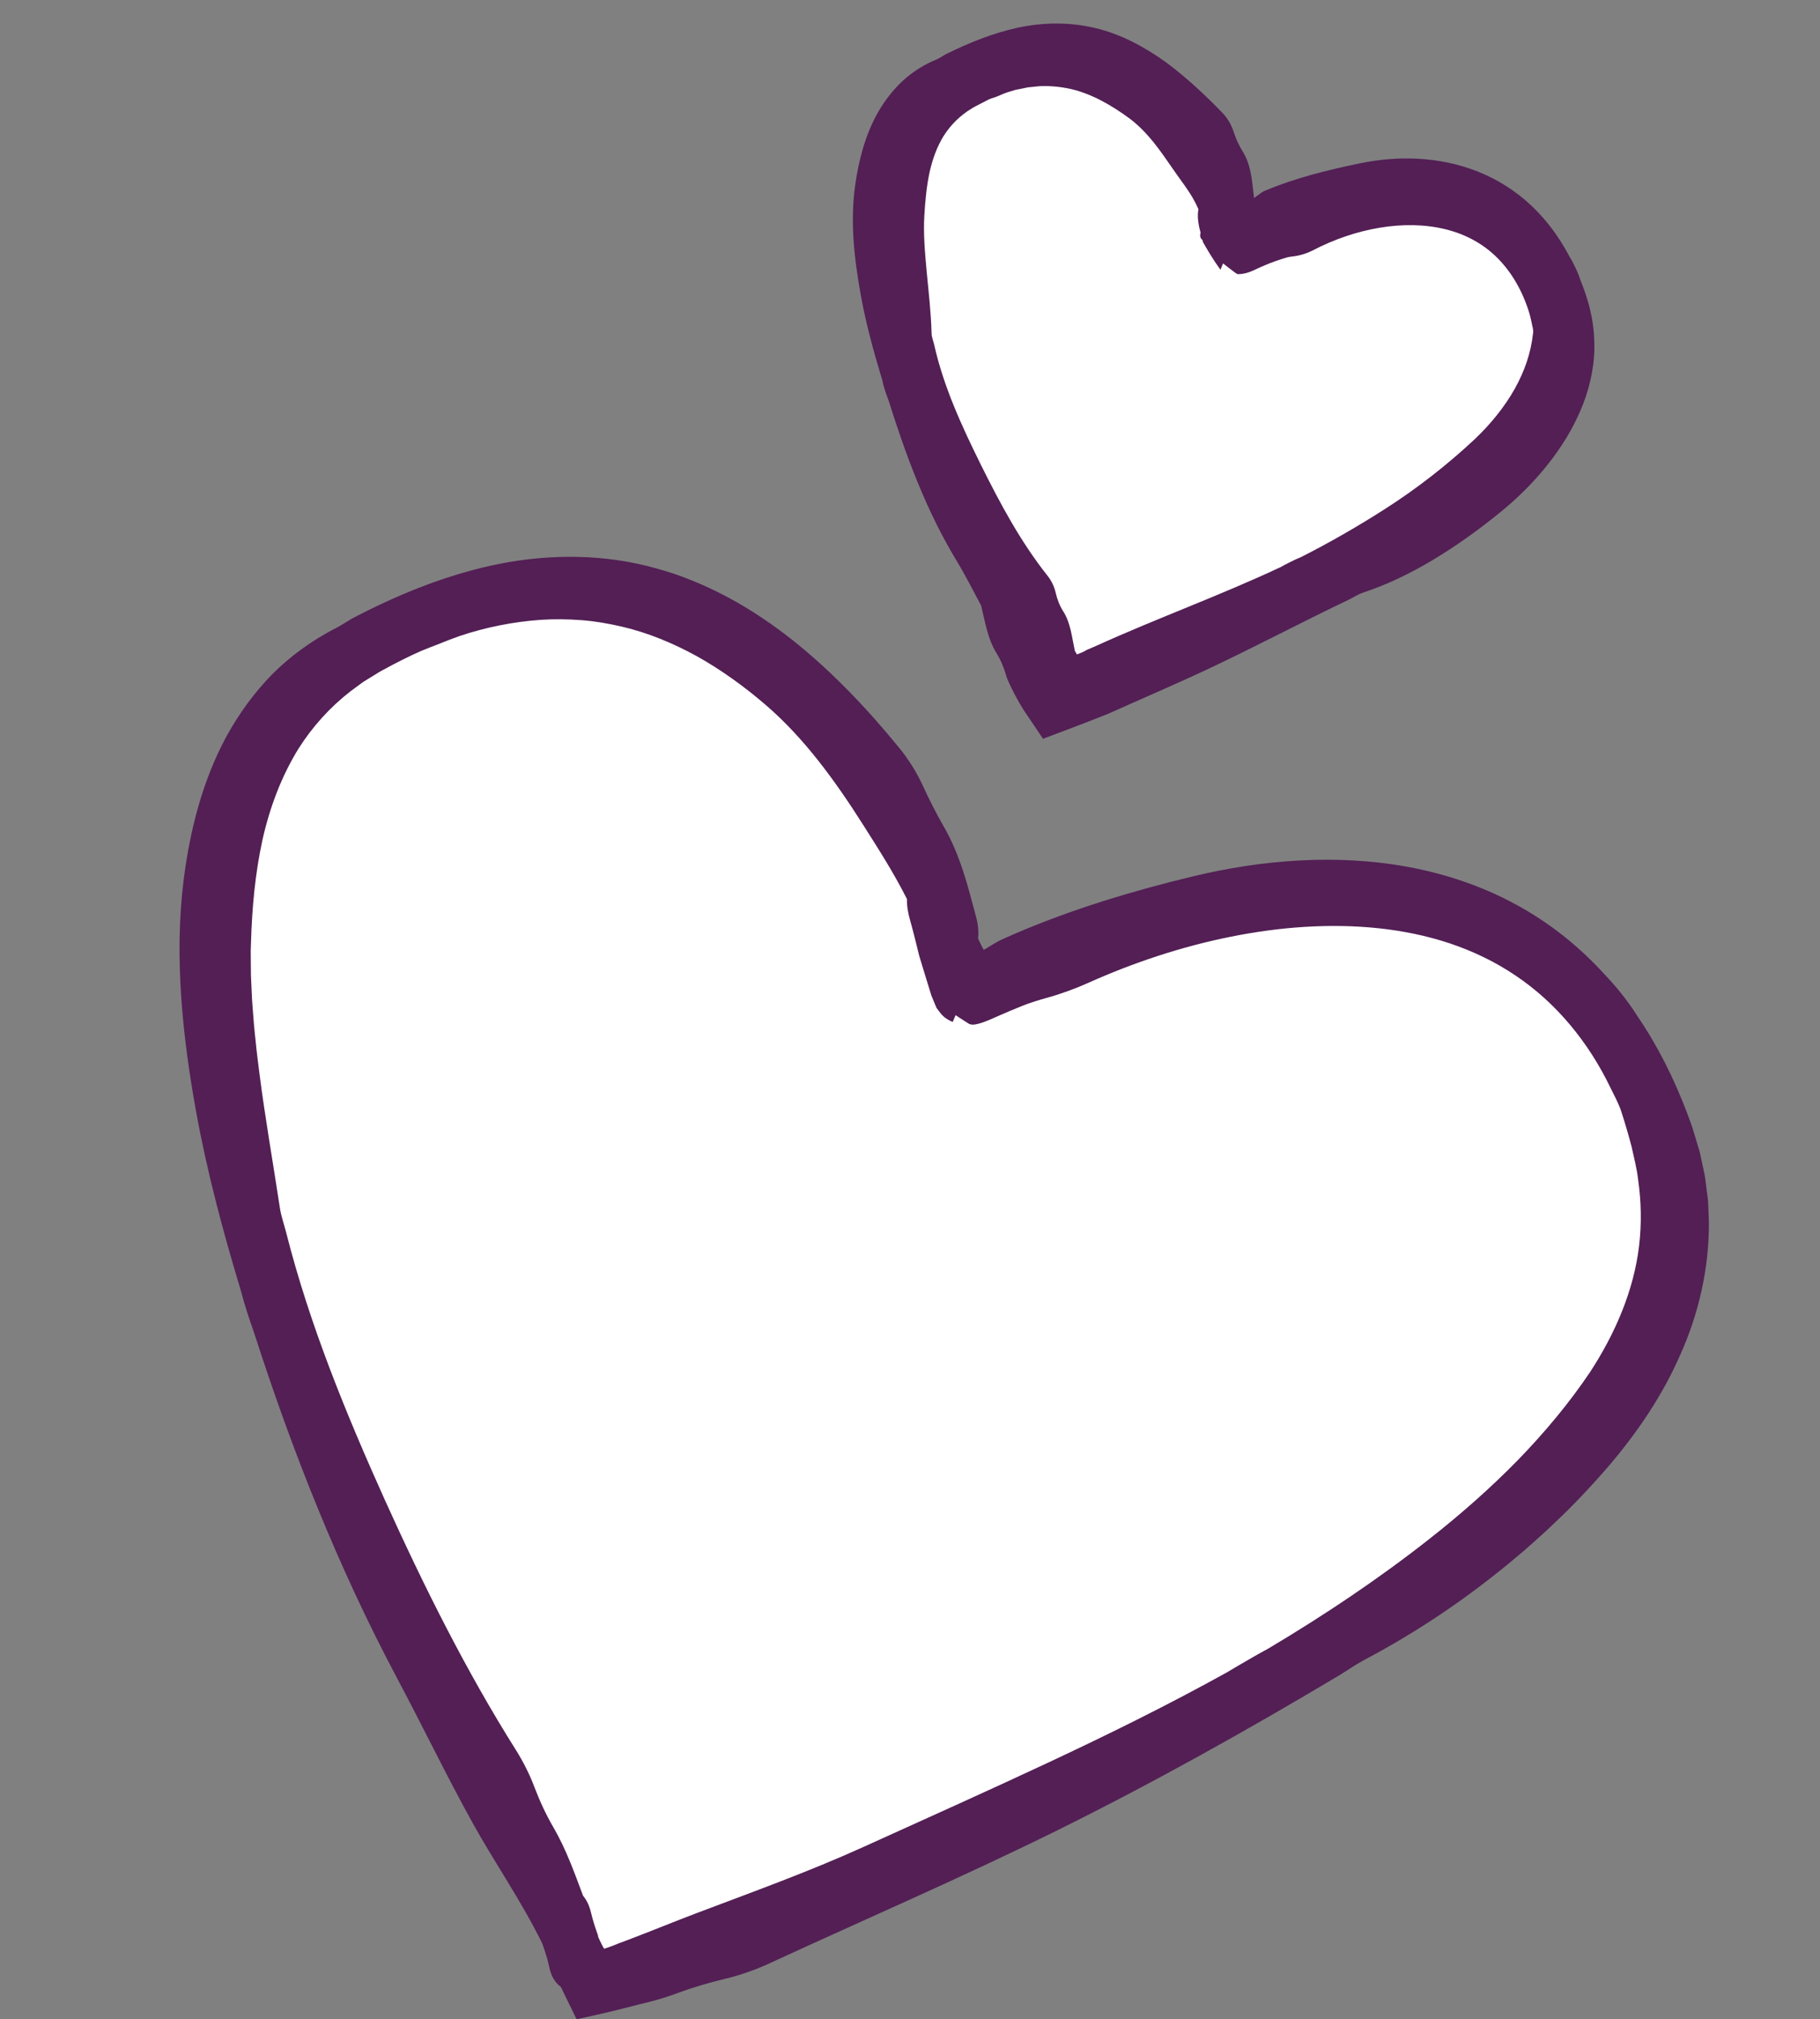 <?xml version="1.0" encoding="UTF-8" standalone="no"?><svg xmlns="http://www.w3.org/2000/svg" xmlns:xlink="http://www.w3.org/1999/xlink" fill="#531f55" height="505.9" preserveAspectRatio="xMidYMid meet" version="1" viewBox="-45.0 -5.9 456.2 505.9" width="456.2" zoomAndPan="magnify"><rect x="-45.0" y="-5.9" width="456.2" height="505.9" fill="#808080" stroke="none"/><g id="Layer_2"><g><g><g id="change1_1"><path d="M103.502,489.812c0,0-4.485-7.407-11.501-20.055l-0.001-0.001v-0 C56.28,405.357-45.035,205.084,45.992,154.596 c72.588-40.261,116.106,12.372,137.06,51.954 c1.666,2.915,3.409,6.499,5.091,10.241c5.226,11.212,8.367,20.286,9.611,24.123 c0.342,1.056,135.312-71.268,172.986,38.454 C411.182,397.155,103.502,489.812,103.502,489.812z M203.744,134.483l0.001,0.003 c9.285,19.22,17.501,32.789,17.501,32.789s141.412-42.586,122.824-96.722 c-17.315-50.429-79.348-17.188-79.505-17.674 c-0.679-2.095-2.59-7.587-5.875-14.087l-0.001-0.001h-0 c-9.261-18.326-29.457-44.673-63.875-25.584 c-33.648,18.663-10.113,81.855,8.93,121.276H203.744z" fill="#ffffff"/></g><g id="change2_1"><path d="M176.155,89.366c0.355,1.713,0.927,3.373,1.558,5.007 c4.395,13.983,9.49,27.695,17.011,40.123c2.233,3.68,4.174,7.519,6.197,11.311 c1.018,4.053,1.597,8.258,3.841,11.897c1.082,1.756,1.875,3.652,2.456,5.682 c0.06,0.534,1.13,2.773,1.972,4.395c0.897,1.717,1.861,3.411,2.848,4.888 l2.539,3.747l1.232,1.836l0.607,0.91c0.015,0.063,0.077,0.011,0.122,0 l0.144-0.055l0.287-0.109l0.572-0.218c2.952-1.117,5.903-2.234,8.852-3.35 l4.261-1.663l2.098-0.832l1.218-0.541l4.585-2.039 c6.11-2.703,12.223-5.364,18.26-8.175 c12.246-5.717,24.148-12.07,36.422-17.911c1.088-0.529,2.105-1.244,3.239-1.628 c6.211-2.042,12.125-4.919,17.805-8.324c2.84-1.705,5.629-3.528,8.362-5.479 c2.741-1.934,5.433-3.982,8.091-6.135c4.283-3.453,8.332-7.376,11.963-11.907 c3.634-4.5,6.87-9.658,9.161-15.558c1.825-4.797,2.97-10.157,2.762-15.591 l-0.095-2.028c-0.048-0.674-0.154-1.341-0.234-2.011 c-0.139-1.349-0.443-2.652-0.729-3.96c-0.277-1.312-0.724-2.551-1.096-3.824 c-0.395-1.153-0.802-2.252-1.256-3.376c-0.713-2.222-1.773-4.371-3.011-6.445 c-2.386-4.453-5.489-8.765-9.4-12.425c-3.887-3.674-8.566-6.611-13.492-8.544 c-4.932-1.946-10.06-2.92-15.027-3.169c-4.977-0.248-9.813,0.212-14.428,1.16 c-8.125,1.687-15.983,3.628-23.37,6.691l-0.512,0.217l-0.255,0.111 c-0.065,0.03-0.055,0.032-0.092,0.052l-0.306,0.196l-0.649,0.454 c-0.444,0.32-0.891,0.642-1.34,0.965c-0.007-0.098-0.012-0.197-0.024-0.294 c-0.475-3.822-0.648-7.878-2.79-11.324c-1-1.61-1.77-3.336-2.376-5.218 c-0.571-1.68-1.55-3.317-2.82-4.599c-4.338-4.472-8.952-8.783-14.091-12.598 c-5.204-3.728-11.081-6.966-17.56-8.52 c-6.551-1.594-13.39-1.456-19.633-0.104c-6.256,1.383-12.004,3.729-17.439,6.372 c-0.247,0.112-0.488,0.236-0.728,0.365l-0.75,0.469 c-0.502,0.313-1.009,0.607-1.558,0.816c-2.95,1.226-5.79,2.997-8.257,5.253 c-2.446,2.271-4.518,4.954-6.173,7.817c-3.287,5.773-4.846,12.049-5.732,18.045 c-1.395,9.74-0.205,19.088,1.392,27.998 C172.112,75.46,174.066,82.466,176.155,89.366z M186.699,48.011 c0.216-3.758,0.587-7.382,1.308-10.752c0.74-3.356,1.878-6.407,3.468-9.003 c1.321-2.088,2.913-3.881,4.831-5.403c0.509-0.35,0.954-0.769,1.5-1.087 l0.8-0.499c0.267-0.168,0.509-0.339,0.871-0.511l1.999-1.031 c0.667-0.337,1.328-0.72,2.009-0.966c0.687-0.193,1.349-0.438,2.002-0.716 c0.327-0.132,0.648-0.3,0.972-0.423l0.97-0.363l2.079-0.632l2.069-0.418 l1.03-0.215l1.02-0.101c0.678-0.059,1.357-0.162,2.028-0.204 c2.68-0.106,5.263,0.155,7.786,0.715c5.026,1.179,9.861,3.825,14.746,7.421 c2.137,1.619,4.074,3.601,5.849,5.774c1.761,2.195,3.389,4.544,5.027,6.926 c1.325,1.952,2.814,3.861,4.156,5.934c0.82,1.285,1.567,2.644,2.185,4.081 c-0.324,1.557-0.093,3.529,0.431,5.462l0.103,0.386 c-0.221,0.777-0.118,1.406,0.48,1.845l0.083,0.363 c0.039,0.249,0.157,0.328,0.232,0.501l0.52,0.907 c0.352,0.607,0.715,1.218,1.092,1.829c0.754,1.223,1.564,2.449,2.436,3.655 l0.082,0.113l0.041,0.057l0.01,0.014l0.003,0.003 c0.295-0.708-0.656,1.589,0.661-1.586l0.007,0.006l0.025,0.02l0.17,0.135 l0.328,0.26l0.69,0.542c0.481,0.375,1.01,0.78,1.611,1.222 c0.153,0.109,0.297,0.229,0.467,0.32c0.169,0.078,0.314,0.248,0.521,0.195 c0.384-0.006,0.788-0.045,1.202-0.113c0.828-0.13,1.717-0.428,2.612-0.836 c1.847-0.864,3.662-1.671,5.519-2.318c0.928-0.333,1.87-0.63,2.831-0.911 c0.095-0.026,0.299-0.091,0.323-0.089l0.177-0.032l0.356-0.059l0.718-0.098 c1.729-0.202,3.465-0.74,4.994-1.532c5.309-2.754,10.99-4.693,16.684-5.642 c5.69-0.949,11.387-0.892,16.574,0.4c5.256,1.291,10.042,3.928,13.795,8.05 c1.881,2.042,3.489,4.43,4.806,7.033c0.656,1.304,1.236,2.664,1.743,4.065 c0.244,0.688,0.509,1.439,0.682,2.102c0.157,0.657,0.348,1.309,0.476,1.965 c0.127,0.933,0.544,1.852,0.395,2.789c-0.568,5.042-2.107,9.46-4.597,13.952 c-2.506,4.453-5.989,8.804-10.121,12.709 c-6.706,6.254-14.303,12.235-22.536,17.482 c-6.692,4.276-13.666,8.296-20.875,11.949c-1.813,0.742-3.558,1.654-5.294,2.595 c-14.999,7.032-30.685,12.688-45.922,19.587l-1.267,0.558l-1.208,0.512 c-0.208,0.136-0.459,0.268-0.706,0.393c-0.502,0.25-1.043,0.475-1.596,0.686 c-0.068,0.023-0.142,0.06-0.205,0.071l-0.106-0.173l-0.215-0.35l-0.194-0.314 c-0.764-3.403-1.032-6.98-2.922-9.941c-0.907-1.422-1.517-2.995-1.905-4.694 c-0.346-1.527-1.062-3.003-2.03-4.225 c-6.74-8.493-11.849-18.03-16.627-27.64 c-4.82-9.737-9.45-19.713-11.797-30.281c-0.216-0.934-0.63-1.838-0.651-2.794 c-0.134-5.209-0.722-10.222-1.193-15.158 C186.857,57.566,186.406,52.684,186.699,48.011z M383.206,296.545 c-0.034-0.593-0.03-1.189-0.098-1.779l-0.215-1.767l-0.448-3.532 c-0.151-1.176-0.458-2.319-0.684-3.479c-0.251-1.154-0.486-2.315-0.759-3.461 l-1.014-3.374c-0.349-1.103-0.666-2.292-1.049-3.322 c-0.378-1.047-0.744-2.096-1.152-3.135c-3.174-8.33-7.207-16.483-12.378-24.056 c-2.36-3.753-5.19-7.276-8.317-10.536 c-6.367-7-13.978-13.038-22.383-17.535 c-8.391-4.536-17.483-7.55-26.637-9.247 c-9.168-1.703-18.403-2.125-27.451-1.638c-9.054,0.496-17.936,1.896-26.568,3.969 c-15.224,3.67-30.196,8.192-44.454,14.288l-2.517,1.109l-1.251,0.572 l-0.312,0.145l-0.15,0.07l-0.049,0.027l-0.201,0.115 c-0.573,0.339-1.147,0.679-1.723,1.02l-0.952,0.57l-0.502,0.292l-0.259,0.142 c-0.044,0.02-0.089,0.051-0.135,0.051l-0.054-0.103 c-0.289-0.552-0.597-1.155-0.911-1.807c-0.143-0.294-0.286-0.612-0.429-0.924 c0.226-1.639,0.007-3.56-0.5-5.441c-2.035-7.605-3.898-15.3-8.061-22.545 c-1.955-3.392-3.703-6.87-5.37-10.484c-1.492-3.244-3.569-6.533-5.864-9.335 c-7.964-9.727-16.706-19.003-26.756-26.995 c-5.05-3.958-10.403-7.609-16.135-10.668 c-5.732-3.046-11.785-5.592-18.094-7.284 c-12.777-3.589-26.333-3.614-38.987-1.144 c-12.698,2.514-24.593,7.294-35.78,13.032 c-0.5,0.252-0.997,0.517-1.492,0.786l-1.5,0.921 c-1.001,0.617-2.003,1.212-3.035,1.716c-5.523,2.922-10.773,6.668-15.324,11.227 c-4.505,4.592-8.336,9.86-11.435,15.479 c-6.136,11.319-9.217,23.752-10.766,35.92 c-1.241,9.835-1.284,19.662-0.638,29.329c0.652,9.673,1.996,19.202,3.694,28.604 c2.765,15.306,6.755,30.224,11.212,44.932c0.933,3.599,2.097,7.155,3.351,10.677 c9.599,29.821,21.157,58.95,35.784,86.451 c6.464,12.126,12.444,24.594,19.134,36.64 c5.461,9.837,11.982,19.134,17.305,29.917c0.745,2.007,1.377,4.043,1.822,6.132 c0.421,1.967,1.292,3.644,2.867,4.819c1.274,2.614,2.547,5.226,3.82,7.836 l0.081,0.165c0.024,0.064,0.051,0.118,0.115,0.081l0.321-0.07l0.645-0.142 l1.299-0.287l2.641-0.591c1.78-0.406,3.605-0.823,5.469-1.288 c1.781-0.456,3.566-0.913,5.357-1.372c1.048-0.238,2.094-0.496,3.139-0.777 c2.091-0.559,4.18-1.206,6.263-1.985c3.914-1.457,7.894-2.629,11.988-3.604 c3.676-0.871,7.533-2.213,10.988-3.806 c24.001-11.069,48.374-21.584,72.151-33.319 c24.097-11.918,47.59-25.053,70.832-38.914c2.058-1.246,4.066-2.673,6.137-3.792 c11.369-5.986,22.286-13.075,32.576-21.199c2.598-1.993,5.096-4.139,7.617-6.254 c1.253-1.069,2.468-2.192,3.702-3.288c1.236-1.095,2.458-2.208,3.645-3.37 c4.847-4.517,9.423-9.401,13.828-14.481 c7.021-8.242,13.359-17.402,17.909-27.783c4.655-10.27,7.353-21.864,7.241-33.558 L383.206,296.545z M365.847,306.27c-1.318,11.039-5.878,21.775-12.264,31.558 c-5.264,7.834-11.463,15.245-18.264,22.231 c-6.831,6.968-14.267,13.503-22.075,19.636 c-12.705,9.989-26.294,19.082-40.372,27.453 c-1.75,0.932-3.474,1.917-5.191,2.925c-1.731,0.988-3.449,2.005-5.165,3.031 c-14.661,8.125-29.751,15.567-45.006,22.701 c-15.252,7.146-30.652,14.027-46.047,21.01 c-13.597,6.166-27.766,11.272-41.787,16.569 c-5.723,2.162-11.401,4.515-17.237,6.722l-2.196,0.819l-0.276,0.101 l-0.118,0.048l-0.228,0.098l-0.461,0.188c-0.621,0.251-1.27,0.491-1.924,0.711 l-0.491,0.16c-0.156,0.032-0.361,0.185-0.411-0.053l-0.498-0.921 c-0.324-0.624-0.628-1.266-0.892-1.897l-0.059-0.375 c0.01-0.03-0.054-0.189-0.104-0.326l-0.149-0.411 c-0.197-0.548-0.384-1.099-0.562-1.652c-0.356-1.106-0.671-2.22-0.936-3.346 c-0.375-1.596-1.004-3.021-1.983-4.198c-2.179-5.783-4.218-11.604-7.461-17.183 c-1.861-3.204-3.409-6.553-4.735-10.05c-1.186-3.141-2.81-6.373-4.609-9.233 c-12.53-19.873-23.108-41.099-32.827-62.577 c-9.804-21.777-18.939-44.033-24.807-67.194 c-0.537-2.05-1.259-4.102-1.563-6.155c-1.696-11.177-3.656-22.256-5.08-33.342 c-0.338-2.771-0.727-5.538-0.982-8.306c-0.138-1.383-0.307-2.766-0.424-4.148 l-0.323-4.143c-0.126-1.382-0.196-2.76-0.251-4.136l-0.187-4.13l-0.038-4.111 l-0.013-2.054l0.067-2.041c0.246-8.762,1.061-17.408,2.861-25.678 c1.844-8.243,4.801-16.041,9.04-22.899c3.509-5.533,7.892-10.384,13.048-14.385 l1.975-1.454c0.653-0.492,1.304-0.988,2.026-1.393l2.107-1.294 c0.701-0.434,1.378-0.875,2.194-1.286c3.119-1.698,6.274-3.31,9.492-4.715 c0.794-0.303,1.583-0.62,2.368-0.947l2.371-0.916 c0.79-0.303,1.571-0.645,2.364-0.938l2.378-0.876 c6.717-2.253,13.598-3.598,20.432-4.08c3.42-0.222,6.825-0.164,10.202,0.086 c3.378,0.26,6.711,0.837,10.001,1.598c6.588,1.514,12.915,4.152,18.975,7.472 c6.032,3.394,11.786,7.521,17.229,12.211 c9.649,8.305,17.432,19.042,24.46,30.134c3.747,5.904,7.613,11.924,10.895,18.451 c-0.051,1.626,0.266,3.474,0.783,5.3c0.669,2.34,1.253,4.705,1.836,7.074 l0.435,1.78l0.954,3.142c0.7,2.278,1.402,4.561,2.106,6.852l0.903,2.188 c0.16,0.351,0.291,0.768,0.478,1.065l0.615,0.786 c0.791,1.164,1.751,1.834,2.681,2.299l0.351,0.165 c0.059,0.03,0.115,0.048,0.173,0.071l0.086,0.033l0.043,0.017l0.021,0.008 l0.011,0.004c-0.644,1.506,0.88-2.051,0.724-1.684l0.003,0.002l0.006,0.004 l0.657,0.434l1.366,0.882l0.761,0.486l0.411,0.262 c0.135,0.092,0.271,0.183,0.44,0.197c0.614,0.226,1.352,0.053,2.104-0.133 c1.749-0.435,3.596-1.361,5.404-2.136c1.816-0.797,3.634-1.564,5.475-2.297 c1.128-0.454,1.328-0.508,1.857-0.695l1.42-0.473 c0.951-0.304,1.91-0.59,2.877-0.855c3.473-0.955,7.11-2.269,10.409-3.75 c11.459-5.142,23.5-9.121,35.779-11.587 c12.268-2.462,24.809-3.399,36.978-2.128c6.16,0.655,12.226,1.882,18.033,3.831 c5.8,1.956,11.347,4.617,16.408,8.048 c10.166,6.815,18.264,16.689,23.714,28.007c0.986,1.998,2.1,4.015,2.781,6.105 c0.917,2.851,1.764,5.724,2.53,8.628c0.628,2.83,1.34,5.551,1.664,8.354 C366.406,295.187,366.505,300.756,365.847,306.27z" fill="inherit"/></g></g></g></g></svg>